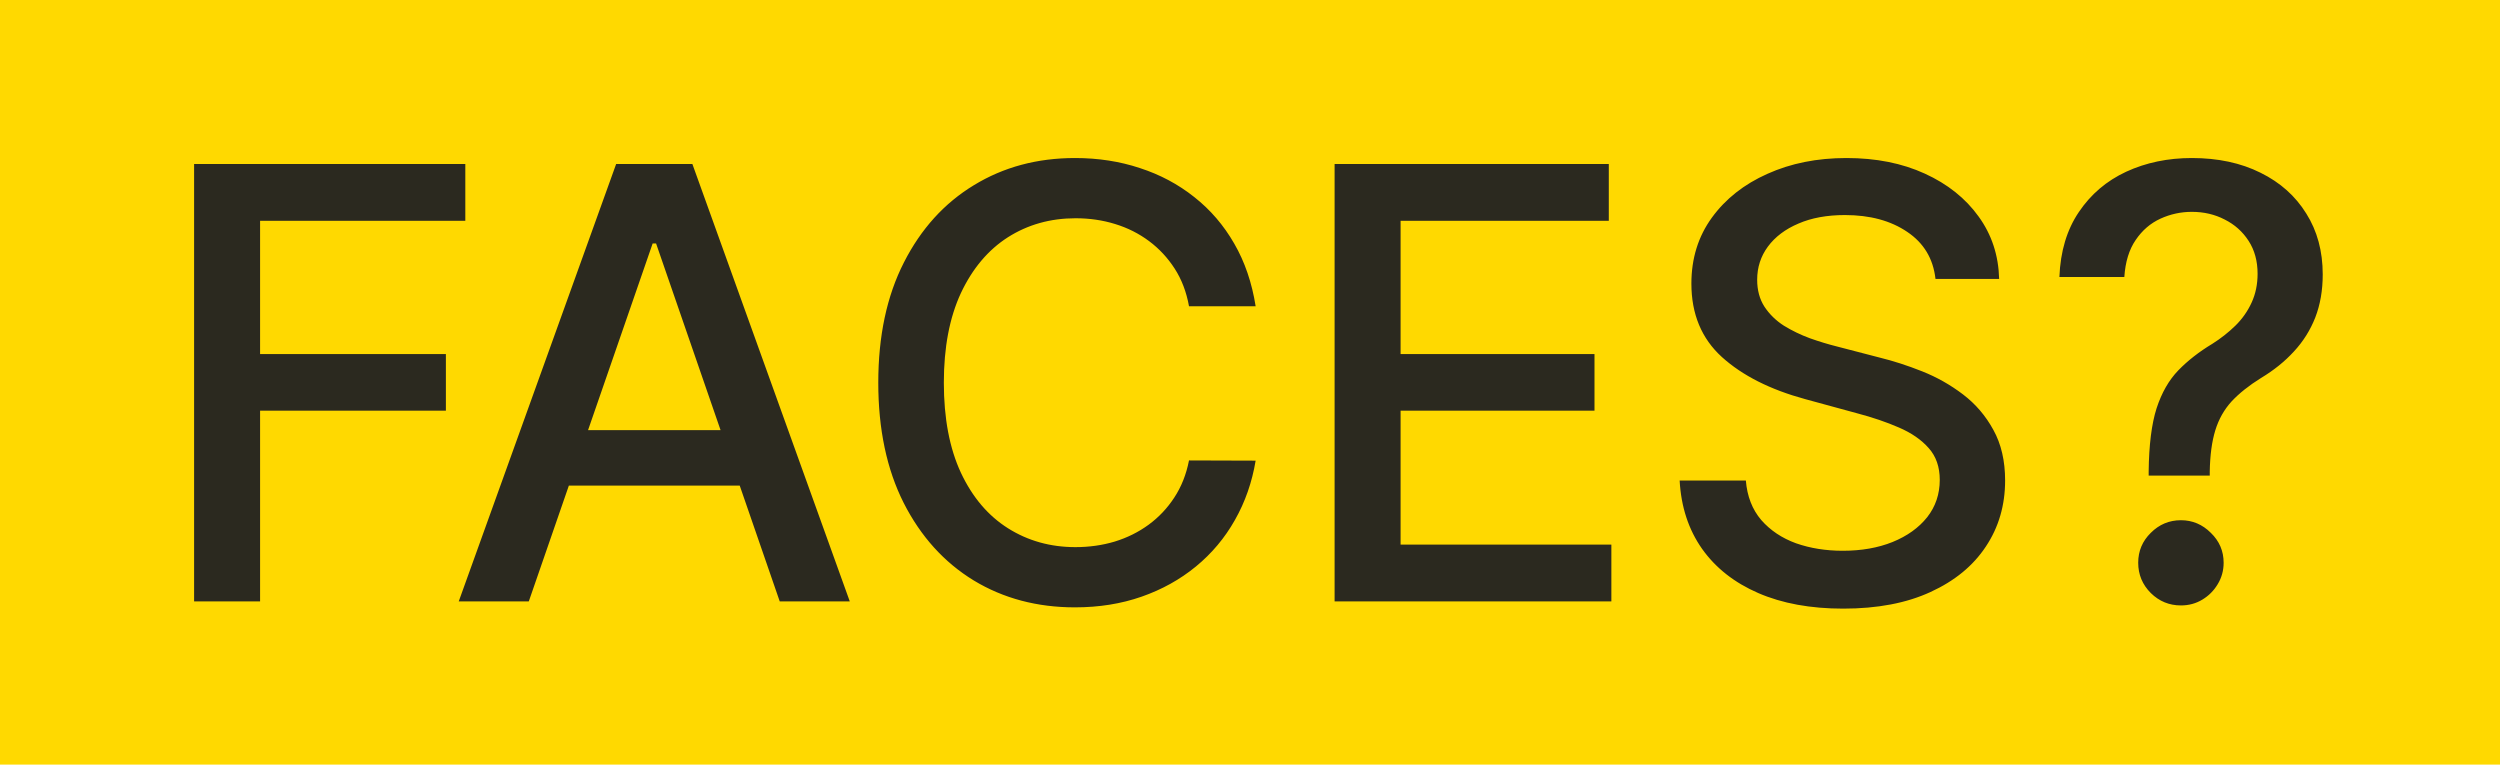<?xml version="1.0" encoding="UTF-8"?> <svg xmlns="http://www.w3.org/2000/svg" width="291" height="89" viewBox="0 0 291 89" fill="none"> <g clip-path="url(#clip0_2246_34)"> <rect y="-2" width="660" height="91" fill="#FFD900"></rect> <path d="M22.593 70V19.091H54.163V25.703H30.274V41.215H51.901V47.802H30.274V70H22.593ZM61.552 70H53.398L71.719 19.091H80.593L98.913 70H90.76L76.367 28.338H75.969L61.552 70ZM62.919 50.064H89.368V56.527H62.919V50.064ZM146.156 35.646H138.4C138.102 33.989 137.547 32.531 136.735 31.271C135.923 30.012 134.928 28.943 133.752 28.065C132.575 27.186 131.258 26.523 129.799 26.076C128.357 25.629 126.825 25.405 125.2 25.405C122.267 25.405 119.641 26.142 117.32 27.617C115.017 29.092 113.194 31.255 111.852 34.105C110.526 36.956 109.863 40.436 109.863 44.545C109.863 48.688 110.526 52.185 111.852 55.035C113.194 57.886 115.025 60.04 117.345 61.499C119.665 62.957 122.276 63.686 125.176 63.686C126.783 63.686 128.308 63.471 129.749 63.04C131.208 62.592 132.525 61.938 133.702 61.076C134.878 60.214 135.873 59.162 136.685 57.919C137.513 56.66 138.085 55.218 138.4 53.594L146.156 53.619C145.741 56.121 144.938 58.425 143.744 60.529C142.568 62.617 141.052 64.424 139.195 65.948C137.356 67.456 135.251 68.624 132.882 69.453C130.512 70.282 127.927 70.696 125.126 70.696C120.718 70.696 116.79 69.652 113.343 67.564C109.896 65.459 107.178 62.452 105.19 58.541C103.218 54.63 102.232 49.965 102.232 44.545C102.232 39.11 103.226 34.445 105.215 30.55C107.203 26.639 109.921 23.64 113.368 21.552C116.815 19.447 120.734 18.395 125.126 18.395C127.827 18.395 130.346 18.784 132.683 19.563C135.036 20.326 137.149 21.452 139.021 22.944C140.894 24.419 142.444 26.225 143.67 28.363C144.896 30.484 145.725 32.912 146.156 35.646ZM155.347 70V19.091H187.265V25.703H163.028V41.215H185.599V47.802H163.028V63.388H187.563V70H155.347ZM225.291 32.465C225.026 30.111 223.932 28.288 222.01 26.996C220.087 25.687 217.668 25.032 214.751 25.032C212.663 25.032 210.857 25.363 209.332 26.026C207.808 26.673 206.623 27.567 205.778 28.711C204.949 29.838 204.535 31.122 204.535 32.564C204.535 33.774 204.816 34.818 205.38 35.696C205.96 36.574 206.714 37.312 207.642 37.908C208.586 38.488 209.597 38.977 210.675 39.375C211.752 39.756 212.787 40.071 213.782 40.32L218.753 41.612C220.377 42.01 222.043 42.548 223.75 43.228C225.457 43.907 227.039 44.802 228.498 45.913C229.956 47.023 231.133 48.398 232.028 50.039C232.939 51.68 233.395 53.644 233.395 55.93C233.395 58.814 232.649 61.374 231.157 63.611C229.683 65.849 227.537 67.614 224.719 68.906C221.919 70.199 218.53 70.845 214.552 70.845C210.741 70.845 207.443 70.24 204.659 69.031C201.875 67.821 199.696 66.106 198.121 63.885C196.547 61.648 195.677 58.996 195.511 55.93H203.217C203.366 57.77 203.963 59.303 205.007 60.529C206.068 61.739 207.418 62.642 209.059 63.239C210.716 63.819 212.531 64.109 214.503 64.109C216.674 64.109 218.604 63.769 220.295 63.09C222.001 62.394 223.344 61.432 224.322 60.206C225.299 58.963 225.788 57.513 225.788 55.856C225.788 54.348 225.357 53.113 224.496 52.152C223.65 51.191 222.499 50.395 221.04 49.766C219.599 49.136 217.966 48.581 216.143 48.1L210.128 46.459C206.051 45.349 202.819 43.717 200.433 41.562C198.063 39.408 196.878 36.558 196.878 33.011C196.878 30.078 197.674 27.518 199.265 25.33C200.856 23.143 203.01 21.444 205.728 20.234C208.446 19.008 211.511 18.395 214.925 18.395C218.372 18.395 221.413 19 224.048 20.209C226.7 21.419 228.788 23.085 230.312 25.206C231.837 27.311 232.632 29.73 232.699 32.465H225.291ZM250.105 55.359V54.886C250.139 51.804 250.445 49.351 251.025 47.528C251.622 45.706 252.467 44.231 253.561 43.104C254.654 41.977 255.972 40.949 257.513 40.021C258.507 39.392 259.402 38.687 260.198 37.908C260.993 37.13 261.623 36.235 262.087 35.224C262.551 34.213 262.783 33.094 262.783 31.868C262.783 30.393 262.435 29.117 261.739 28.04C261.043 26.963 260.115 26.134 258.955 25.554C257.811 24.957 256.535 24.659 255.127 24.659C253.851 24.659 252.633 24.924 251.473 25.454C250.313 25.985 249.351 26.813 248.589 27.94C247.827 29.051 247.388 30.484 247.272 32.241H239.715C239.831 29.258 240.585 26.739 241.977 24.684C243.369 22.613 245.208 21.046 247.495 19.986C249.799 18.925 252.343 18.395 255.127 18.395C258.176 18.395 260.844 18.967 263.131 20.11C265.418 21.237 267.191 22.82 268.451 24.858C269.727 26.88 270.365 29.241 270.365 31.942C270.365 33.798 270.075 35.472 269.495 36.964C268.915 38.439 268.086 39.756 267.009 40.916C265.948 42.076 264.672 43.104 263.181 43.999C261.772 44.877 260.629 45.788 259.75 46.733C258.889 47.678 258.259 48.796 257.861 50.089C257.463 51.381 257.248 52.981 257.215 54.886V55.359H250.105ZM253.859 70.472C252.5 70.472 251.332 69.992 250.354 69.031C249.376 68.053 248.887 66.876 248.887 65.501C248.887 64.142 249.376 62.982 250.354 62.021C251.332 61.043 252.5 60.554 253.859 60.554C255.201 60.554 256.361 61.043 257.339 62.021C258.333 62.982 258.831 64.142 258.831 65.501C258.831 66.412 258.599 67.249 258.135 68.011C257.687 68.757 257.091 69.354 256.345 69.801C255.599 70.249 254.77 70.472 253.859 70.472Z" fill="#2B291F"></path> </g> <defs> <clipPath id="clip0_2246_34"> <rect width="291" height="89" fill="white"></rect> </clipPath> </defs> </svg> 